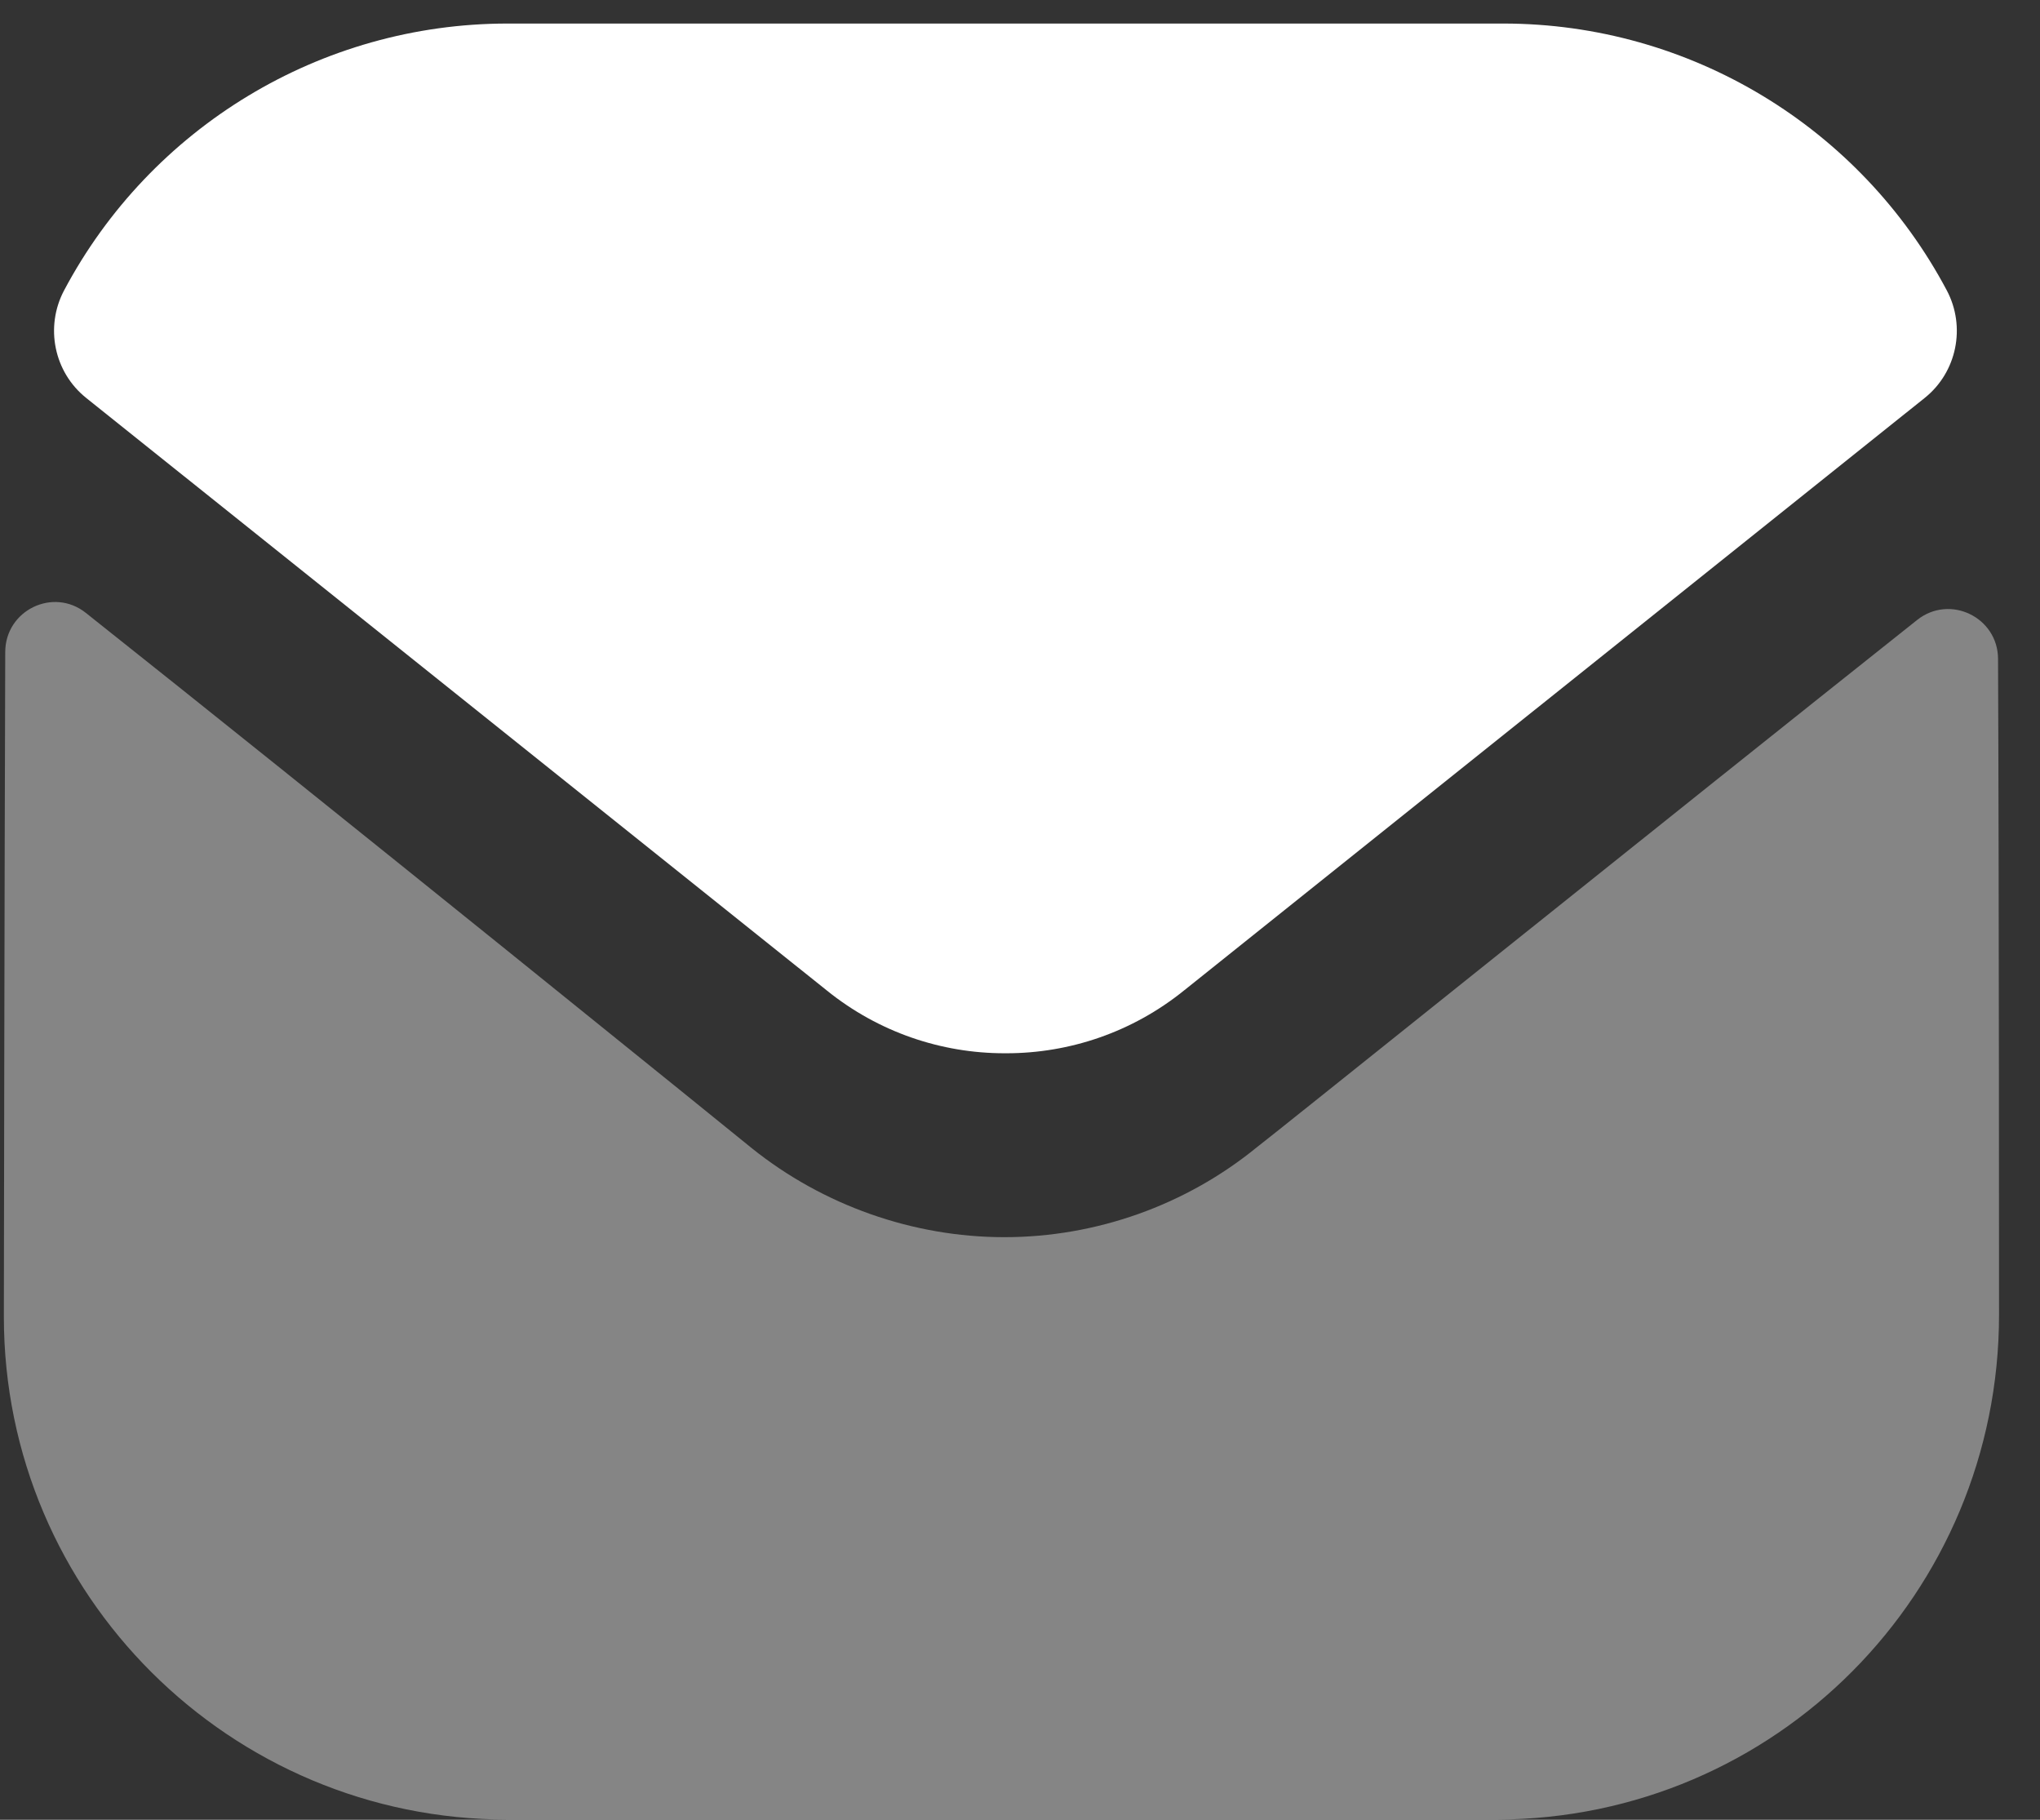 <svg xmlns="http://www.w3.org/2000/svg" width="37" height="33" viewBox="0 0 37 33" fill="none"><rect x="0" y="0" width="37" height="33" fill="#333333" stroke="none"/><path opacity="0.4" d="M36.257 23.841C36.257 28.889 32.204 32.978 27.156 32.996H27.137H9.207C4.177 32.996 0.07 28.925 0.07 23.877V23.859C0.07 23.859 0.081 15.851 0.095 11.823C0.097 11.067 0.965 10.644 1.557 11.114C5.856 14.525 13.544 20.744 13.64 20.825C14.925 21.854 16.553 22.435 18.218 22.435C19.882 22.435 21.511 21.854 22.795 20.805C22.891 20.742 30.407 14.709 34.771 11.243C35.365 10.77 36.237 11.194 36.239 11.948C36.257 15.945 36.257 23.841 36.257 23.841Z" fill="white"></path><path d="M35.309 5.265C33.742 2.313 30.659 0.427 27.264 0.427H9.207C5.813 0.427 2.73 2.313 1.163 5.265C0.812 5.926 0.978 6.749 1.563 7.216L14.997 17.962C15.938 18.721 17.078 19.1 18.218 19.1C18.225 19.1 18.23 19.1 18.236 19.1C18.241 19.1 18.248 19.1 18.254 19.1C19.394 19.1 20.534 18.721 21.474 17.962L34.909 7.216C35.493 6.749 35.66 5.926 35.309 5.265Z" fill="white"></path></svg>